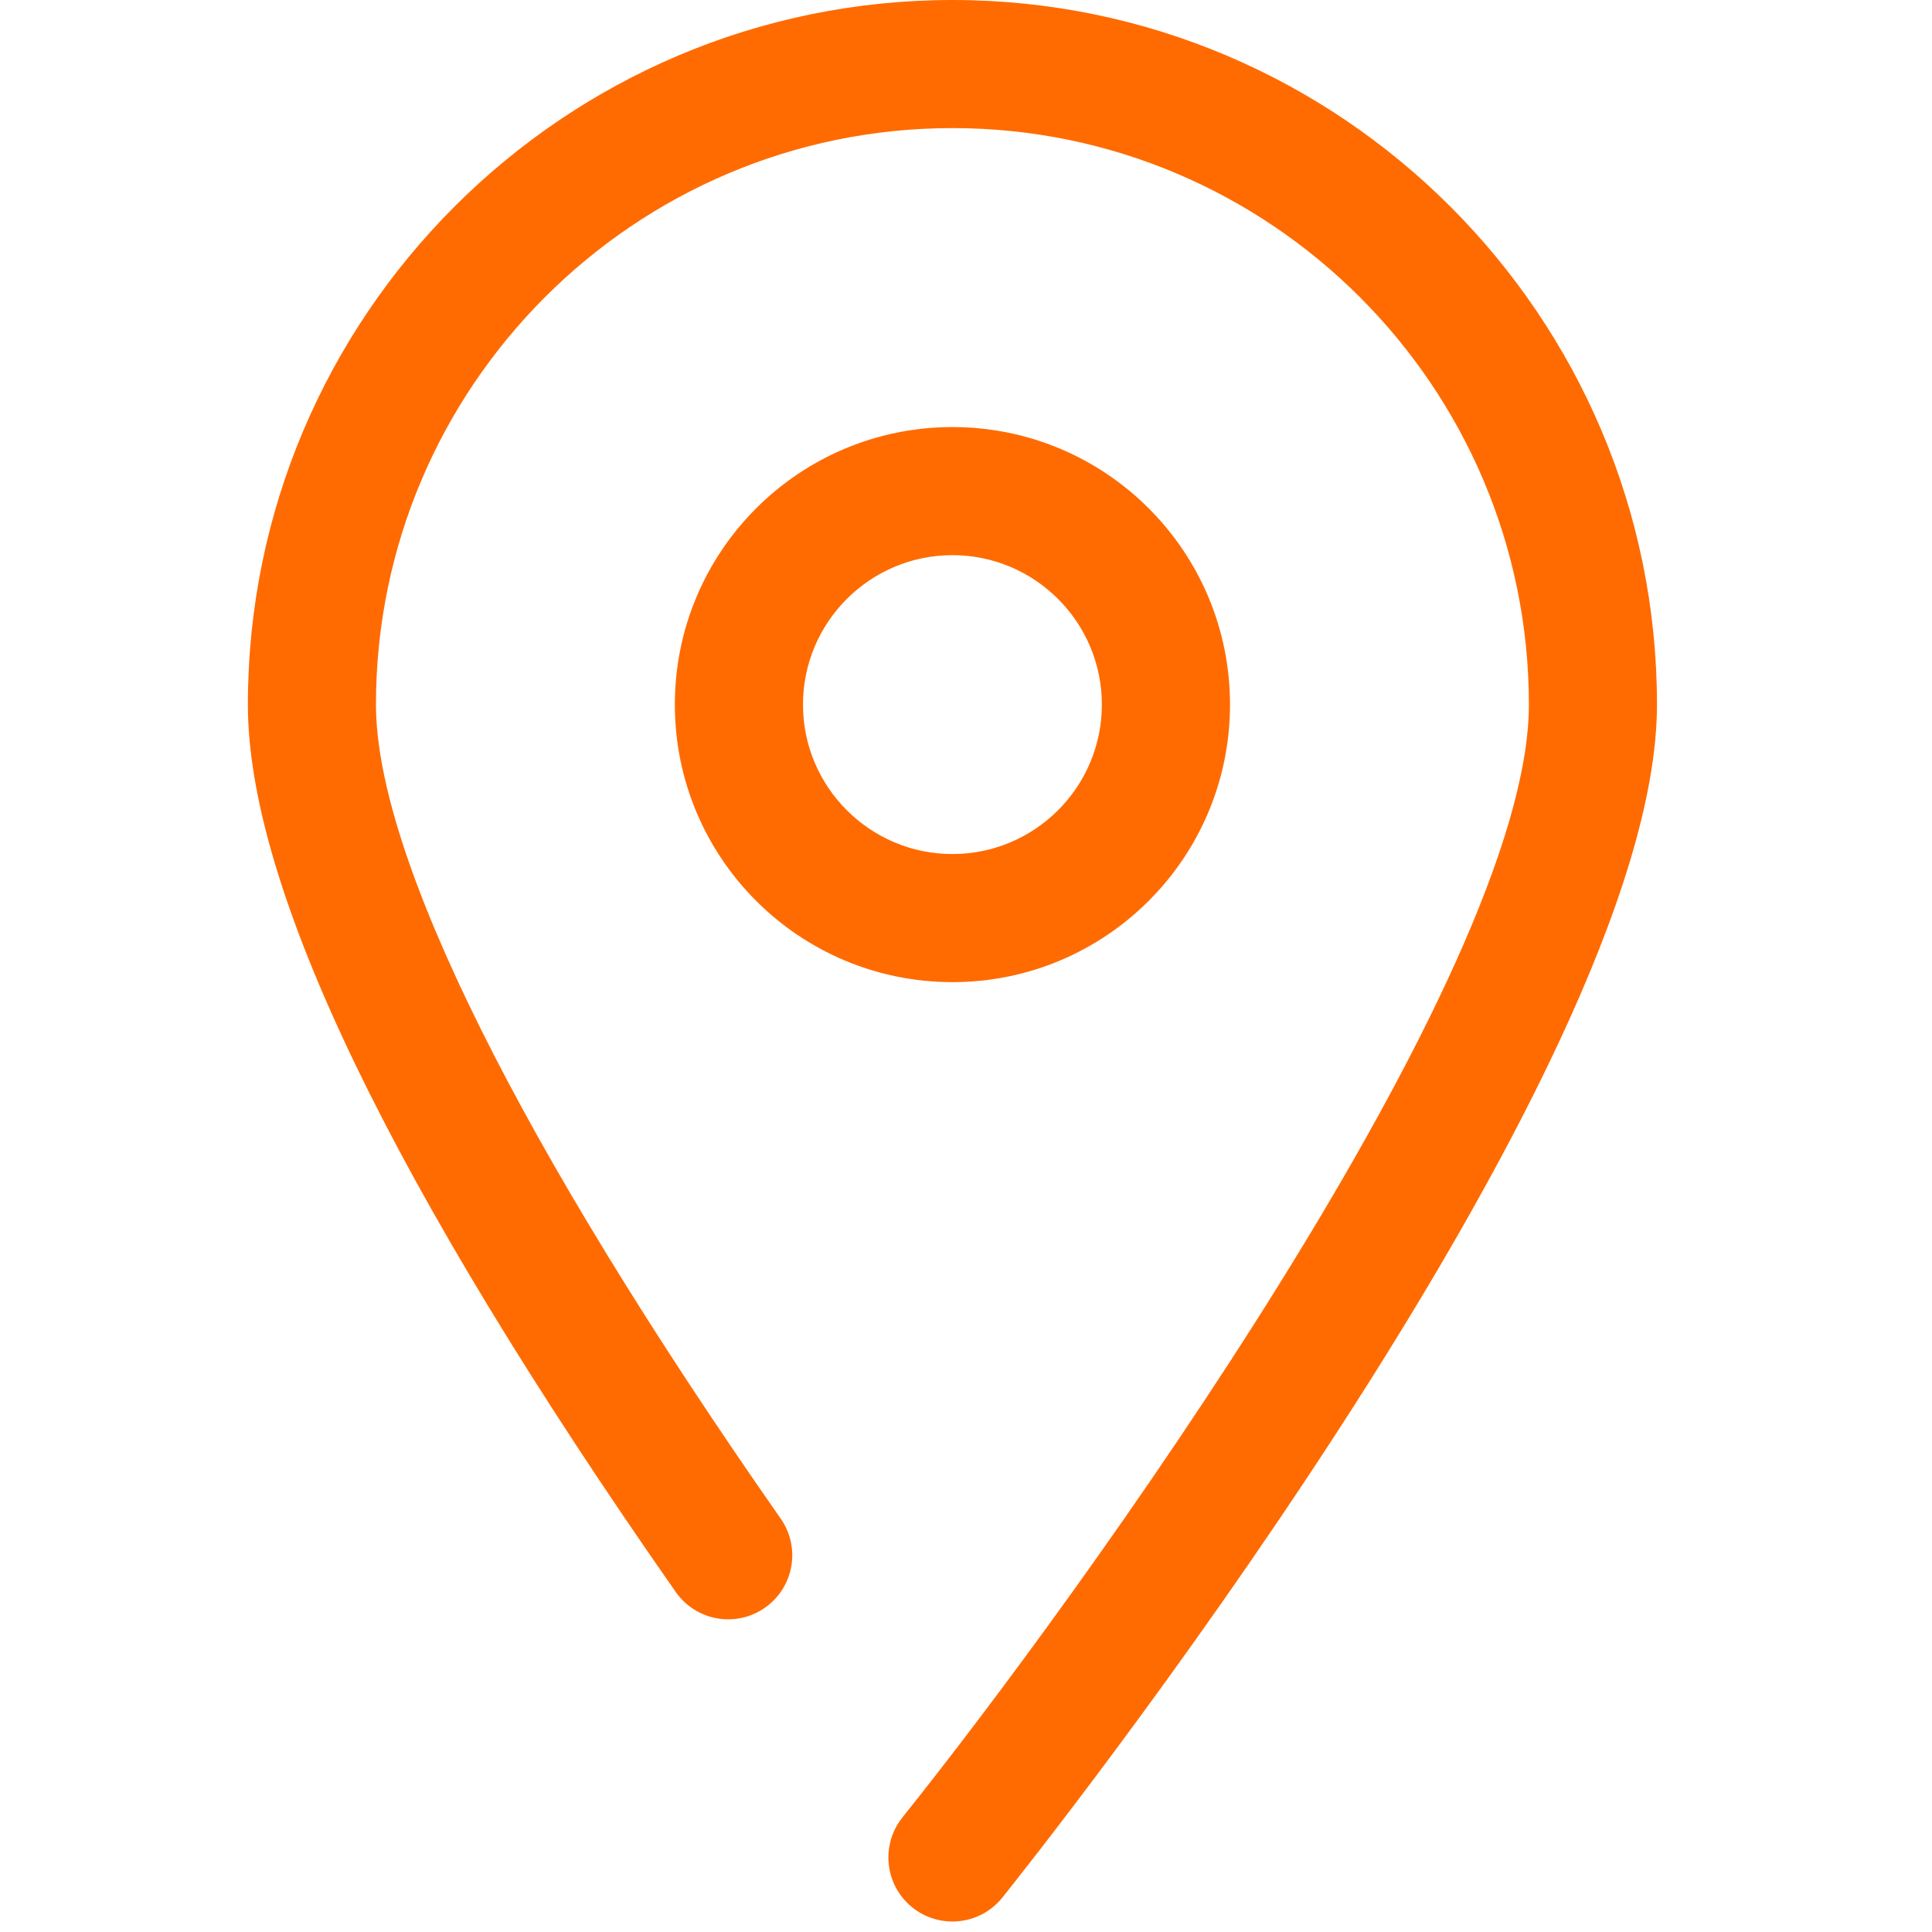 <?xml version="1.0" encoding="UTF-8"?>
<svg width="40px" height="40px" viewBox="0 0 40 40" version="1.1" xmlns="http://www.w3.org/2000/svg" xmlns:xlink="http://www.w3.org/1999/xlink">
    <g stroke="none" stroke-width="1" fill="none" fill-rule="evenodd">
        <g transform="translate(5, 0)" fill="#ff6b00" fill-rule="nonzero">
            <path d="M20.466,14.588 C20.466,17.762 17.893,20.334 14.719,20.334 C11.545,20.334 8.972,17.762 8.972,14.588 C8.972,11.413 11.545,8.842 14.719,8.842 C17.893,8.842 20.466,11.413 20.466,14.588 Z M11.625,14.588 C11.625,16.294 13.012,17.682 14.719,17.682 C16.426,17.682 17.813,16.294 17.813,14.588 C17.813,12.881 16.426,11.494 14.719,11.494 C13.012,11.494 11.625,12.881 11.625,14.588 Z M14.719,0 C22.762,0 29.306,6.544 29.306,14.587 C29.306,22.288 16.306,38.596 15.753,39.287 C15.491,39.613 15.106,39.783 14.718,39.783 C14.427,39.783 14.134,39.688 13.89,39.492 C13.318,39.034 13.227,38.199 13.684,37.627 C17.292,33.125 26.654,20.21 26.654,14.587 C26.654,8.006 21.3,2.652 14.719,2.652 C8.138,2.652 2.784,8.006 2.784,14.587 C2.784,17.724 5.76,23.709 11.163,31.441 C11.583,32.041 11.437,32.867 10.836,33.287 C10.236,33.707 9.41,33.56 8.99,32.96 C3.112,24.55 0.132,18.37 0.132,14.587 C0.132,6.544 6.676,0 14.719,0 Z" id="Combined-Shape"></path>
        </g>
    </g>
</svg>
